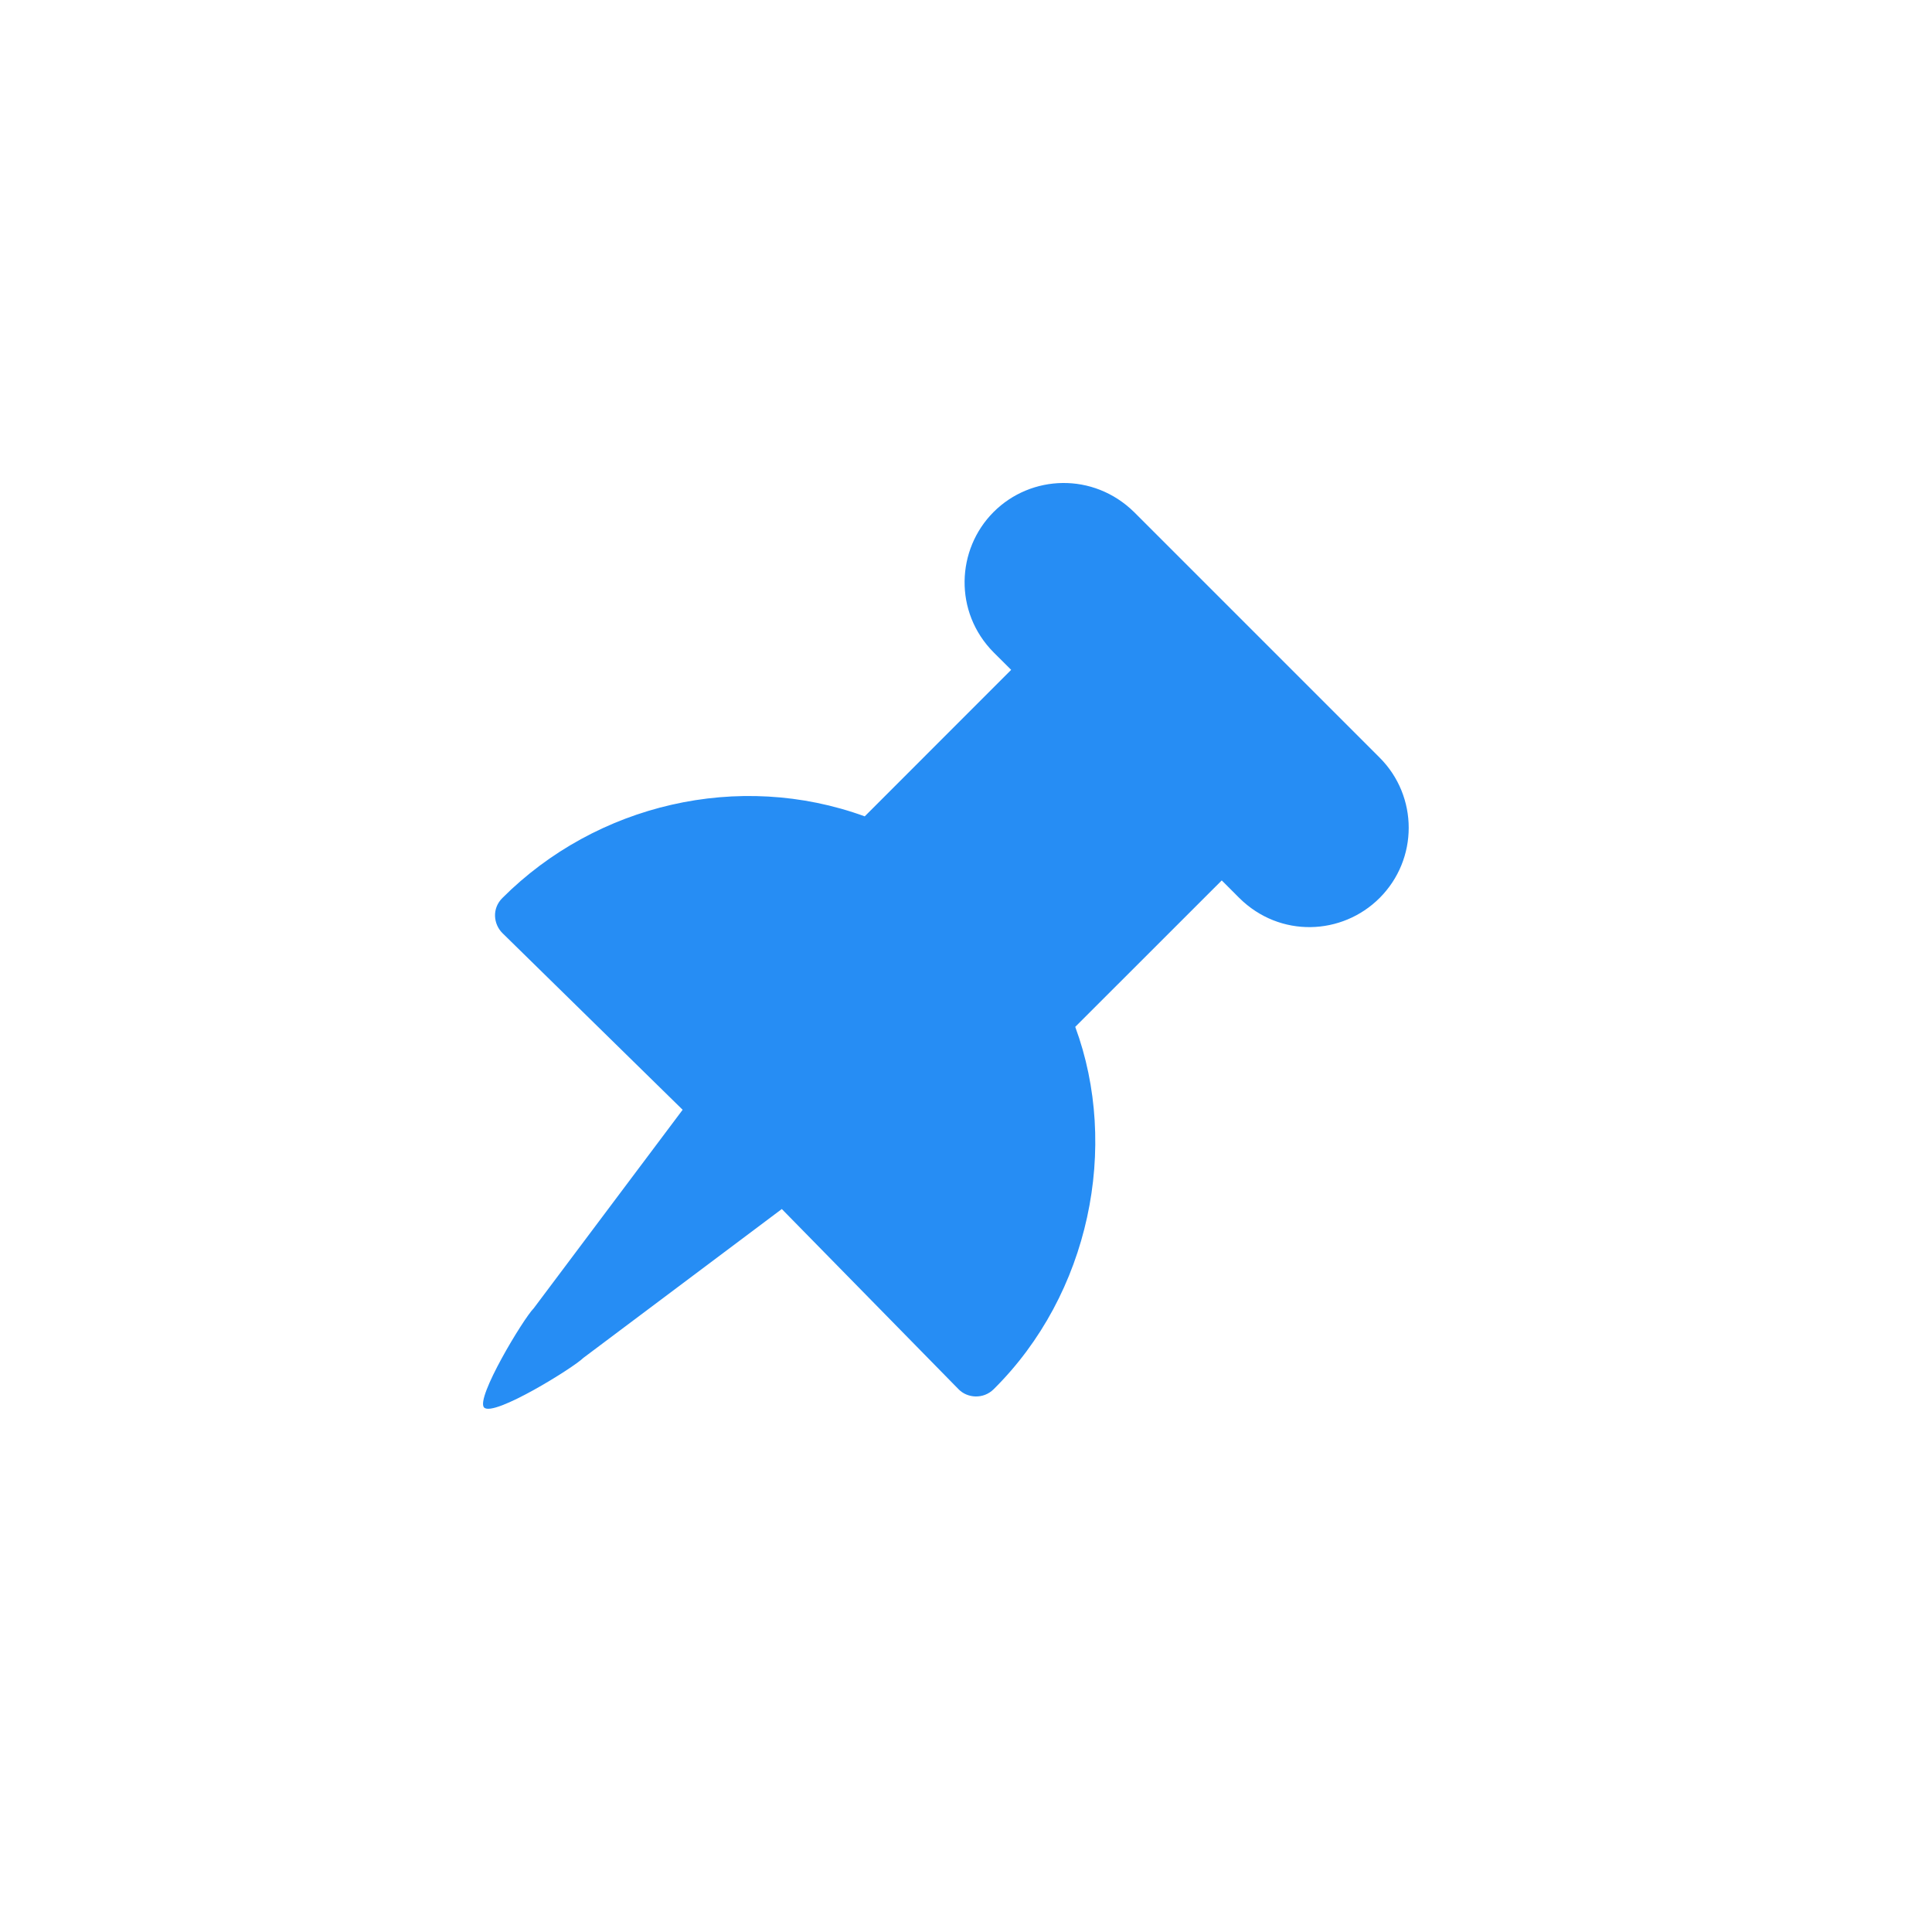 <svg width="24" height="24" viewBox="0 0 24 24" fill="none" xmlns="http://www.w3.org/2000/svg">
<path d="M12.343 6.36C12.809 5.894 13.582 5.866 14.087 6.36L17.138 9.411C17.62 9.893 17.62 10.673 17.138 11.155C16.673 11.62 15.9 11.655 15.395 11.155L15.177 10.937L13.357 12.756C13.906 14.242 13.539 16.075 12.343 17.258C12.214 17.385 12.016 17.369 11.908 17.258L9.712 15.019L7.247 16.868C7.126 16.989 6.134 17.605 6.014 17.485C5.903 17.373 6.5 16.383 6.63 16.252L8.48 13.786L6.241 11.591C6.13 11.48 6.108 11.287 6.241 11.155C7.407 9.989 9.178 9.571 10.742 10.141L12.561 8.321L12.343 8.104C11.847 7.604 11.878 6.825 12.343 6.36Z" fill="#268DF4"/>
</svg>
